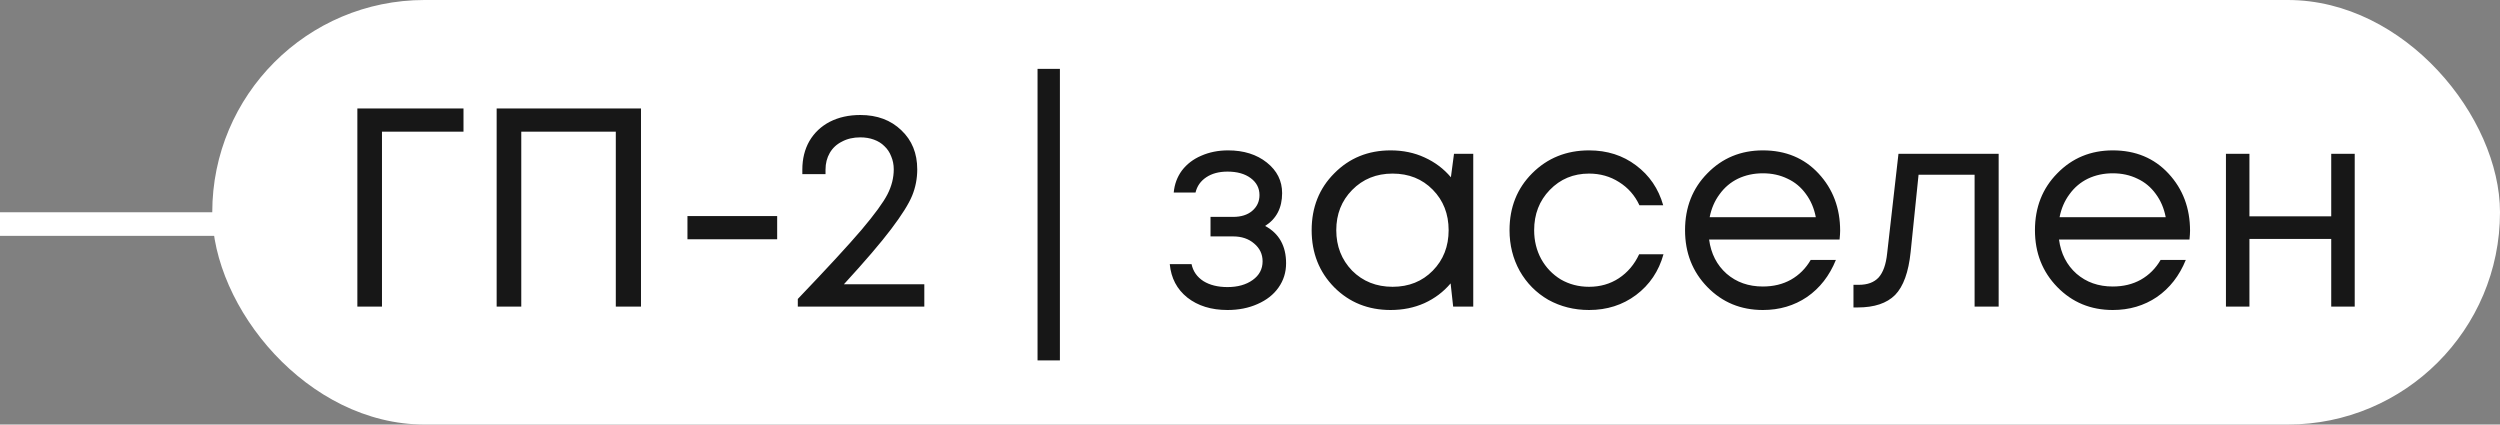 <?xml version="1.0" encoding="UTF-8"?> <svg xmlns="http://www.w3.org/2000/svg" width="106" height="18" viewBox="0 0 106 18" fill="none"><rect x="0" y="0" width="106" height="18" fill="#808080" stroke="none"/> <rect y="9" width="10" height="1" fill="white"></rect> <rect x="9" width="97" height="18" rx="9" fill="white"></rect> <path d="M19.652 4.6V5.584H16.196V13H15.152V4.6H19.652ZM21.058 4.6H27.178V13H26.11V5.584H22.102V13H21.058V4.6ZM29.148 10.144V9.16H32.952V10.144H29.148ZM35.782 12.052H39.191V13H33.827V12.676C35.066 11.38 35.967 10.404 36.526 9.748C37.087 9.084 37.455 8.58 37.63 8.236C37.806 7.892 37.895 7.54 37.895 7.18C37.895 6.98 37.858 6.796 37.786 6.628C37.722 6.46 37.627 6.316 37.498 6.196C37.379 6.076 37.23 5.984 37.054 5.92C36.879 5.856 36.687 5.824 36.478 5.824C36.182 5.824 35.922 5.884 35.699 6.004C35.474 6.116 35.303 6.276 35.182 6.484C35.062 6.692 35.002 6.928 35.002 7.192V7.384H34.019V7.192C34.019 6.736 34.118 6.332 34.319 5.98C34.526 5.628 34.815 5.356 35.182 5.164C35.559 4.972 35.99 4.876 36.478 4.876C37.191 4.876 37.77 5.092 38.218 5.524C38.666 5.948 38.891 6.5 38.891 7.18C38.891 7.572 38.819 7.944 38.675 8.296C38.531 8.648 38.234 9.12 37.786 9.712C37.346 10.296 36.678 11.076 35.782 12.052ZM43.992 15.28V2.92H44.94V15.28H43.992ZM53.642 9.58C54.234 9.9 54.53 10.428 54.53 11.164C54.53 11.548 54.422 11.892 54.206 12.196C53.998 12.492 53.702 12.724 53.318 12.892C52.942 13.06 52.518 13.144 52.046 13.144C51.358 13.144 50.79 12.968 50.342 12.616C49.902 12.264 49.654 11.792 49.598 11.2H50.522C50.586 11.504 50.754 11.744 51.026 11.92C51.298 12.088 51.638 12.172 52.046 12.172C52.478 12.172 52.834 12.072 53.114 11.872C53.394 11.672 53.534 11.408 53.534 11.08C53.534 10.776 53.414 10.524 53.174 10.324C52.942 10.124 52.646 10.024 52.286 10.024H51.326V9.196H52.286C52.622 9.196 52.89 9.112 53.09 8.944C53.298 8.768 53.402 8.544 53.402 8.272C53.402 7.976 53.278 7.736 53.03 7.552C52.782 7.368 52.454 7.276 52.046 7.276C51.686 7.276 51.386 7.356 51.146 7.516C50.906 7.676 50.754 7.892 50.69 8.164H49.766C49.798 7.812 49.914 7.5 50.114 7.228C50.322 6.956 50.594 6.748 50.93 6.604C51.274 6.452 51.654 6.376 52.07 6.376C52.734 6.376 53.282 6.548 53.714 6.892C54.146 7.236 54.362 7.668 54.362 8.188C54.362 8.812 54.122 9.276 53.642 9.58ZM61.65 6.52H62.466V13H61.614L61.506 12.016C61.202 12.376 60.83 12.656 60.39 12.856C59.958 13.048 59.482 13.144 58.962 13.144C58.01 13.144 57.214 12.824 56.574 12.184C55.934 11.536 55.614 10.728 55.614 9.76C55.614 8.792 55.934 7.988 56.574 7.348C57.214 6.7 58.01 6.376 58.962 6.376C59.49 6.376 59.97 6.476 60.402 6.676C60.842 6.876 61.214 7.156 61.518 7.516L61.65 6.52ZM57.33 11.476C57.786 11.932 58.358 12.16 59.046 12.16C59.734 12.16 60.302 11.932 60.75 11.476C61.198 11.02 61.422 10.448 61.422 9.76C61.422 9.072 61.198 8.5 60.75 8.044C60.302 7.588 59.734 7.36 59.046 7.36C58.358 7.36 57.786 7.592 57.33 8.056C56.882 8.512 56.658 9.08 56.658 9.76C56.658 10.44 56.882 11.012 57.33 11.476ZM67.376 13.144C66.744 13.144 66.168 13 65.648 12.712C65.136 12.416 64.732 12.008 64.436 11.488C64.148 10.968 64.004 10.392 64.004 9.76C64.004 8.792 64.324 7.988 64.964 7.348C65.612 6.7 66.416 6.376 67.376 6.376C68.144 6.376 68.808 6.588 69.368 7.012C69.936 7.436 70.32 8 70.52 8.704H69.512C69.32 8.288 69.032 7.96 68.648 7.72C68.272 7.48 67.848 7.36 67.376 7.36C66.712 7.36 66.156 7.592 65.708 8.056C65.268 8.512 65.048 9.08 65.048 9.76C65.048 10.208 65.148 10.616 65.348 10.984C65.548 11.344 65.824 11.632 66.176 11.848C66.536 12.056 66.936 12.16 67.376 12.16C67.848 12.16 68.268 12.04 68.636 11.8C69.012 11.552 69.3 11.212 69.5 10.78H70.532C70.332 11.5 69.944 12.076 69.368 12.508C68.8 12.932 68.136 13.144 67.376 13.144ZM78.022 9.784C78.022 9.872 78.014 9.996 77.998 10.156H72.466C72.546 10.756 72.794 11.24 73.21 11.608C73.626 11.968 74.138 12.148 74.746 12.148C75.194 12.148 75.59 12.052 75.934 11.86C76.286 11.66 76.566 11.38 76.774 11.02H77.842C77.57 11.692 77.162 12.216 76.618 12.592C76.074 12.96 75.45 13.144 74.746 13.144C73.81 13.144 73.026 12.82 72.394 12.172C71.762 11.524 71.446 10.72 71.446 9.76C71.446 8.792 71.762 7.988 72.394 7.348C73.026 6.7 73.81 6.376 74.746 6.376C75.714 6.376 76.502 6.704 77.11 7.36C77.718 8.016 78.022 8.824 78.022 9.784ZM74.746 7.348C74.362 7.348 74.01 7.424 73.69 7.576C73.378 7.728 73.118 7.948 72.91 8.236C72.702 8.516 72.562 8.84 72.49 9.208H76.99C76.918 8.832 76.778 8.504 76.57 8.224C76.362 7.936 76.102 7.72 75.79 7.576C75.478 7.424 75.13 7.348 74.746 7.348ZM80.495 6.52H84.743V13H83.723V7.408H81.347L81.011 10.684C80.923 11.54 80.703 12.148 80.351 12.508C79.999 12.86 79.471 13.036 78.767 13.036H78.587V12.076H78.815C79.183 12.076 79.463 11.972 79.655 11.764C79.847 11.548 79.967 11.208 80.015 10.744L80.495 6.52ZM92.858 9.784C92.858 9.872 92.85 9.996 92.834 10.156H87.302C87.382 10.756 87.63 11.24 88.046 11.608C88.462 11.968 88.974 12.148 89.582 12.148C90.03 12.148 90.426 12.052 90.77 11.86C91.122 11.66 91.402 11.38 91.61 11.02H92.678C92.406 11.692 91.998 12.216 91.454 12.592C90.91 12.96 90.286 13.144 89.582 13.144C88.646 13.144 87.862 12.82 87.23 12.172C86.598 11.524 86.282 10.72 86.282 9.76C86.282 8.792 86.598 7.988 87.23 7.348C87.862 6.7 88.646 6.376 89.582 6.376C90.55 6.376 91.338 6.704 91.946 7.36C92.554 8.016 92.858 8.824 92.858 9.784ZM89.582 7.348C89.198 7.348 88.846 7.424 88.526 7.576C88.214 7.728 87.954 7.948 87.746 8.236C87.538 8.516 87.398 8.84 87.326 9.208H91.826C91.754 8.832 91.614 8.504 91.406 8.224C91.198 7.936 90.938 7.72 90.626 7.576C90.314 7.424 89.966 7.348 89.582 7.348ZM98.844 6.52H99.84V13H98.844V10.132H95.376V13H94.38V6.52H95.376V9.172H98.844V6.52Z" fill="#171717"></path> </svg> 
